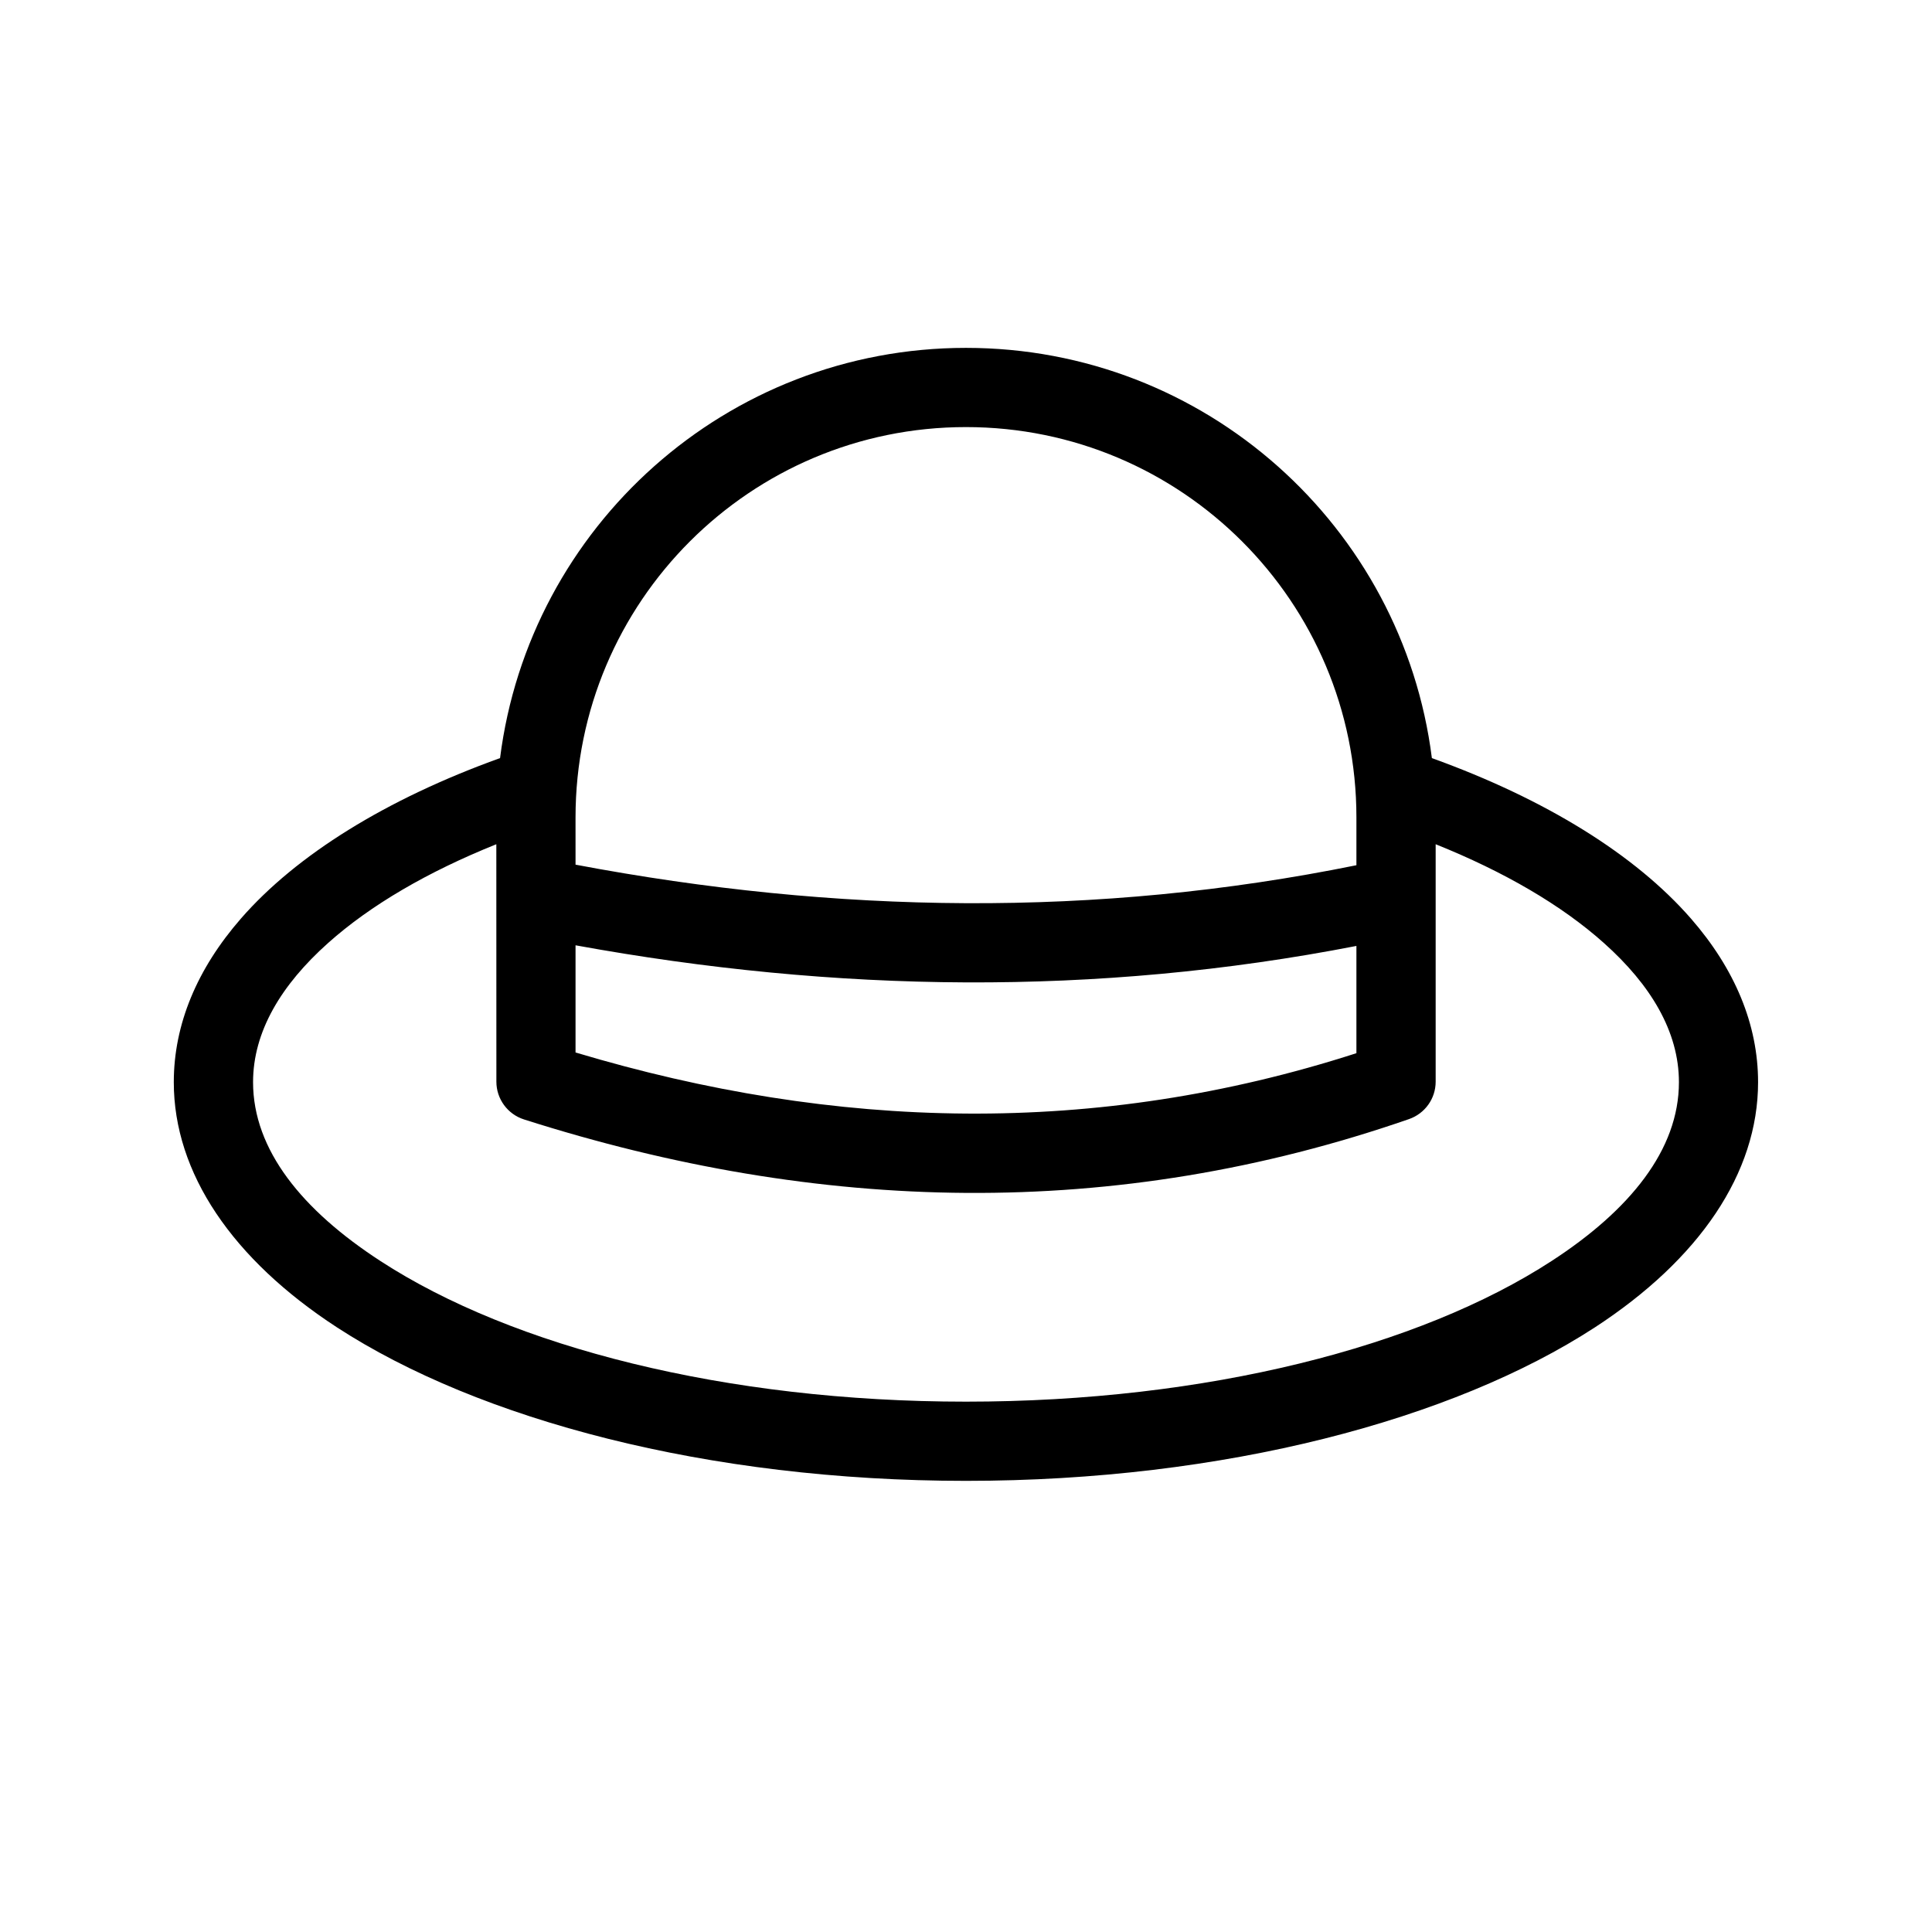 <?xml version="1.0" encoding="UTF-8"?>
<!-- Uploaded to: ICON Repo, www.svgrepo.com, Generator: ICON Repo Mixer Tools -->
<svg fill="#000000" width="800px" height="800px" version="1.1" viewBox="144 144 512 512" xmlns="http://www.w3.org/2000/svg">
 <path d="m276.52 344.91c7.746-61.316 60.059-108.72 123.45-108.72h0.043c63.395 0 115.71 47.398 123.45 108.72 30.145 10.852 53.949 25.652 68.645 42.508 11.629 13.328 17.801 28.047 17.801 43.371 0 24.078-15.535 46.938-43.266 64.992-37.617 24.457-98.242 40.66-166.66 40.66-68.414 0-129.04-16.207-166.66-40.66-27.73-18.055-43.266-40.914-43.266-64.992 0-15.324 6.172-30.039 17.801-43.371 14.695-16.855 38.5-31.656 68.645-42.508zm-0.988 22.82c-18.137 7.285-33.336 16.121-44.609 26.199-12.387 11.062-19.859 23.449-19.859 36.863 0 17.949 13.059 33.945 33.734 47.379 34.992 22.777 91.527 37.281 155.2 37.281 63.668 0 120.2-14.504 155.2-37.281 20.676-13.434 33.734-29.43 33.734-47.379 0-13.414-7.473-25.801-19.859-36.863-11.273-10.078-26.473-18.914-44.609-26.199v62.934c0 4.473-2.832 8.438-7.074 9.91-78.176 27.102-156.35 25.023-234.54 0.082-4.344-1.387-7.305-5.438-7.305-9.992zm20.992 26.785v28.402c68.98 20.676 137.96 22.441 206.94 0.188v-28.422c-68.98 13.414-137.96 12.406-206.94-0.168zm0-21.371c68.98 13.035 137.96 14.148 206.94 0.148v-12.66c0-57.141-46.328-103.45-103.45-103.45h-0.043c-57.121 0-103.45 46.309-103.45 103.45z" fill-rule="evenodd"/>
</svg>